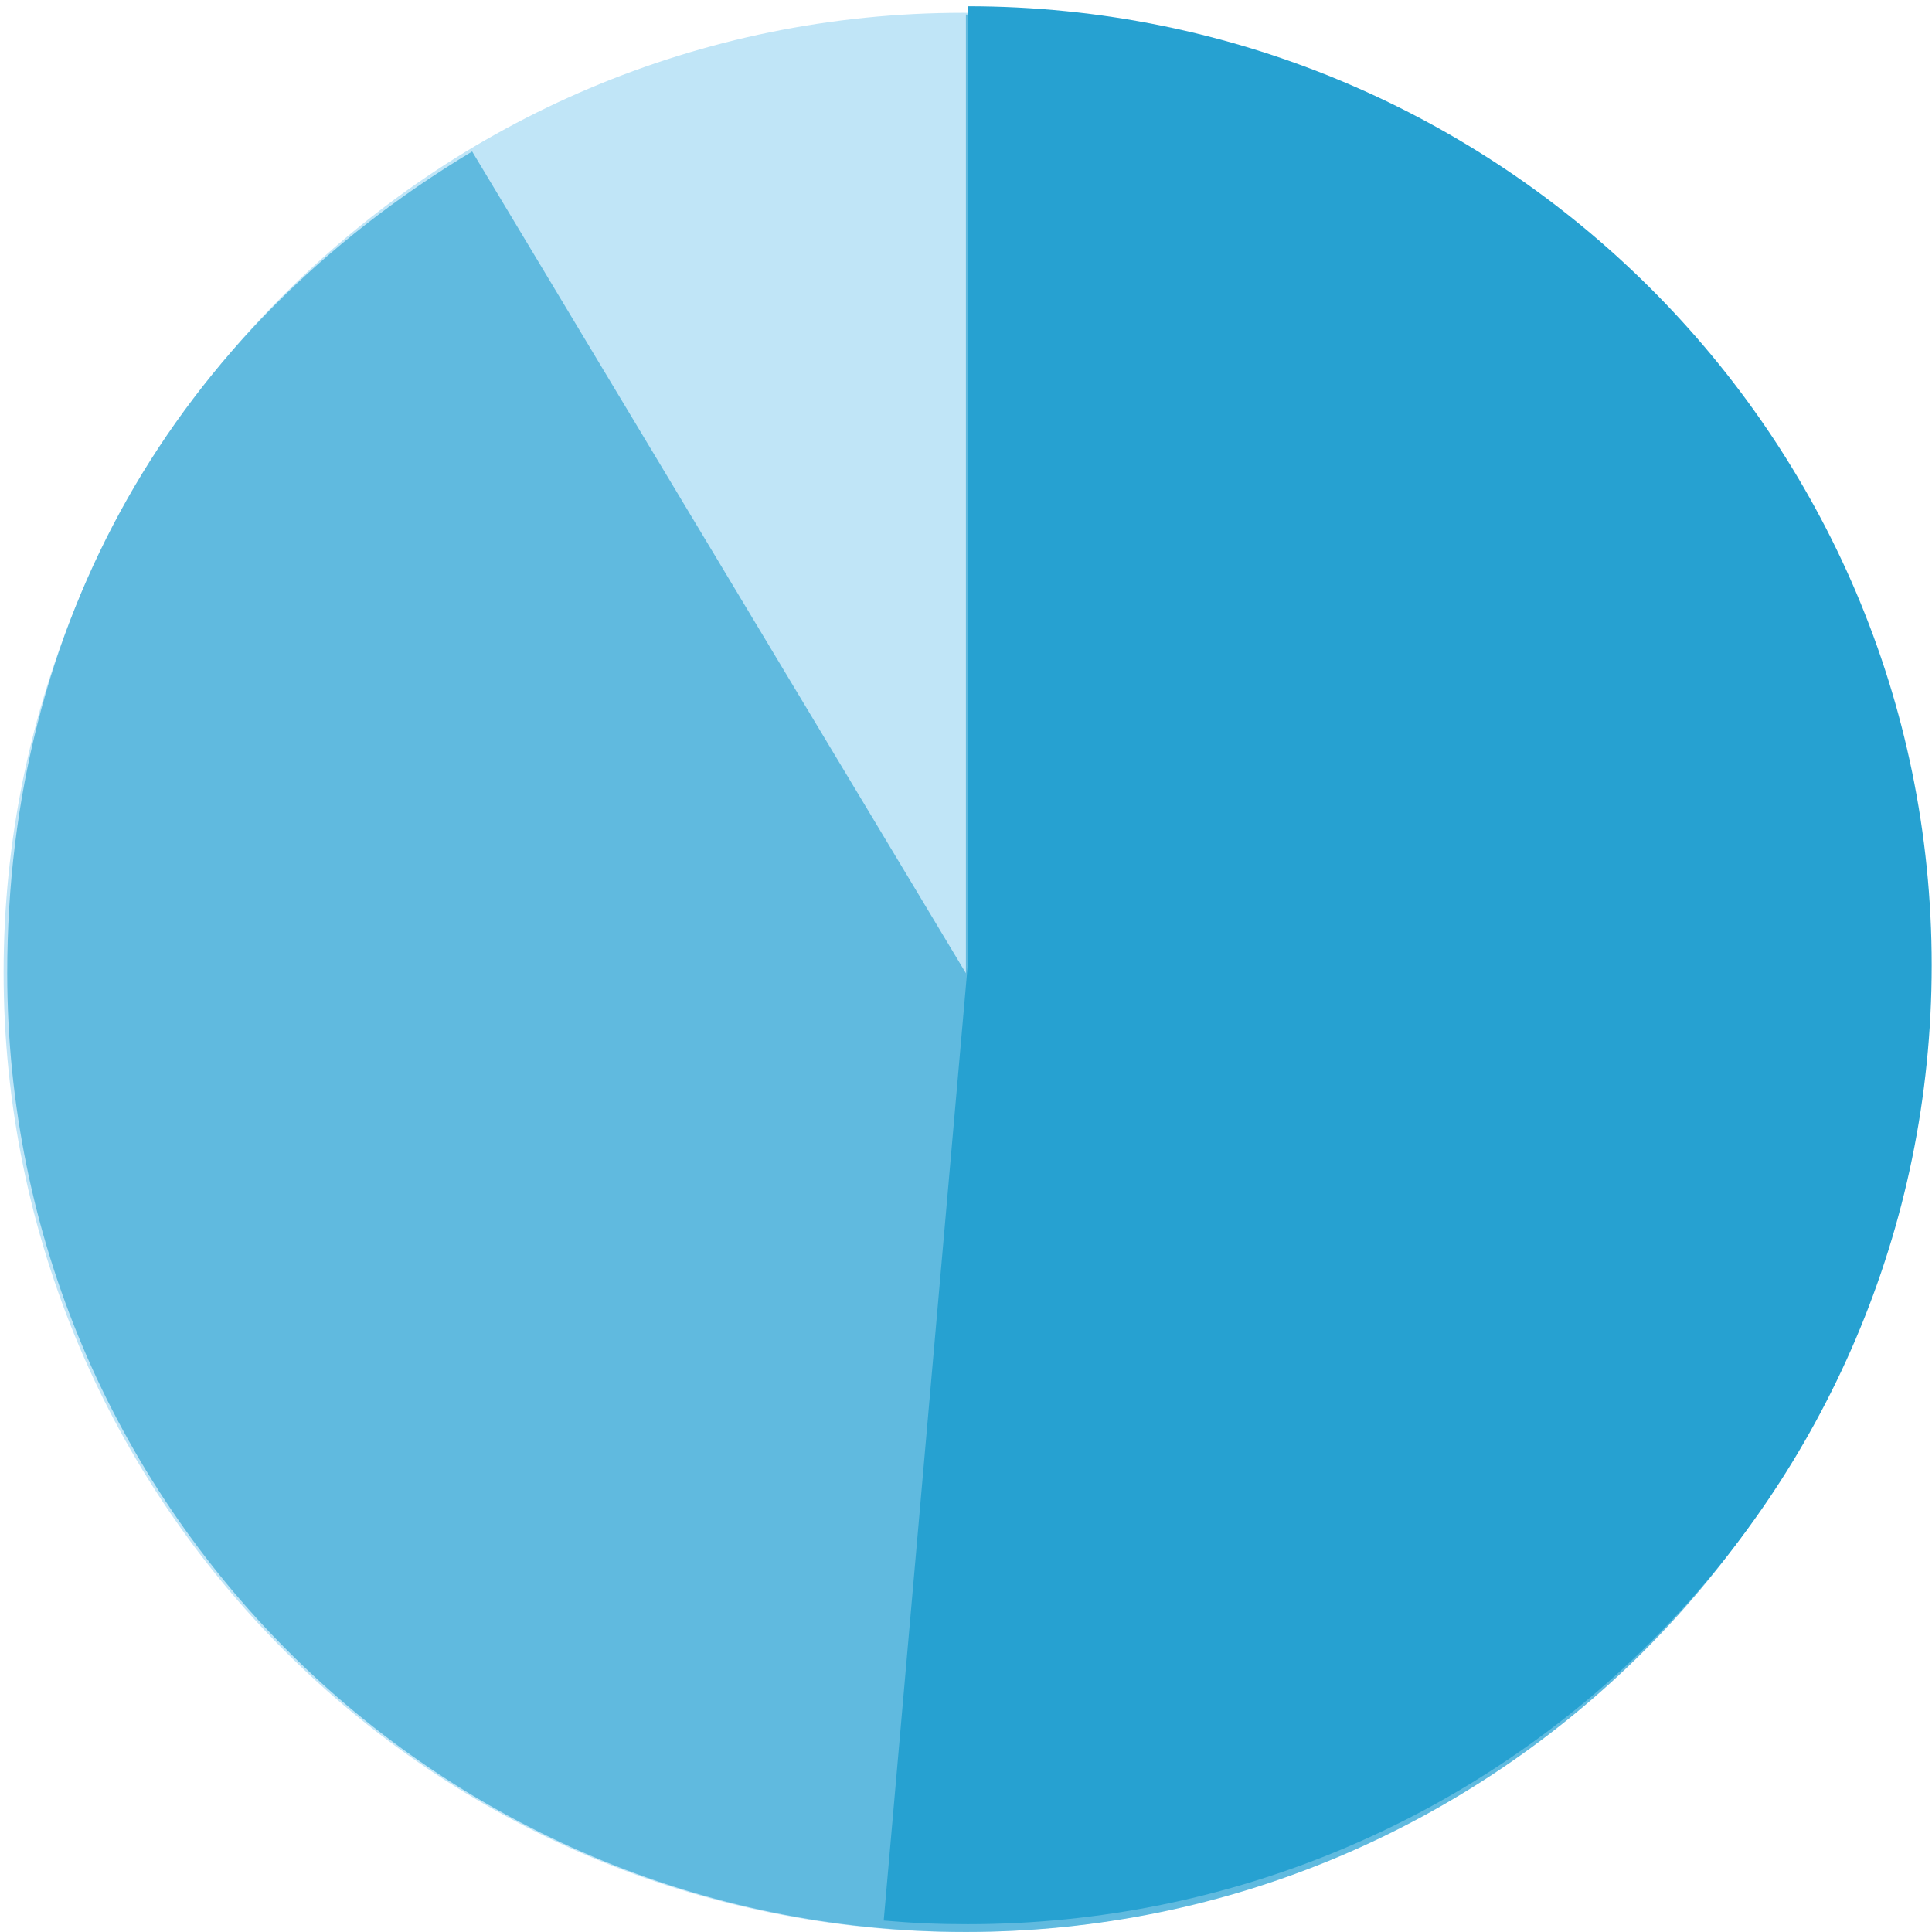 <svg
 xmlns="http://www.w3.org/2000/svg"
 xmlns:xlink="http://www.w3.org/1999/xlink"
 width="302px" height="302px">
<path fill-rule="evenodd"  fill="rgb(192, 229, 247)"
 d="M150.566,2.000 C233.409,2.000 300.566,69.157 300.566,152.000 C300.566,234.843 233.409,302.000 150.566,302.000 C67.724,302.000 0.566,234.843 0.566,152.000 C0.566,69.157 67.724,2.000 150.566,2.000 Z"/>
<path fill-rule="evenodd"  fill="rgb(96, 186, 223)"
 d="M150.987,152.132 L150.987,2.273 C233.752,2.273 300.847,69.367 300.847,152.132 C300.847,234.896 233.752,301.991 150.987,301.991 C68.223,301.991 1.129,234.896 1.129,152.132 C1.129,97.507 26.982,51.811 73.804,23.678 L150.987,152.132 Z"/>
<path fill-rule="evenodd"  fill="rgb(38, 161, 209)"
 d="M151.269,150.880 L151.269,0.980 C234.489,0.980 301.952,68.092 301.952,150.880 C301.952,233.668 234.489,300.781 151.269,300.781 C146.609,300.781 142.779,300.614 138.137,300.211 L151.269,150.880 Z"/>
</svg>